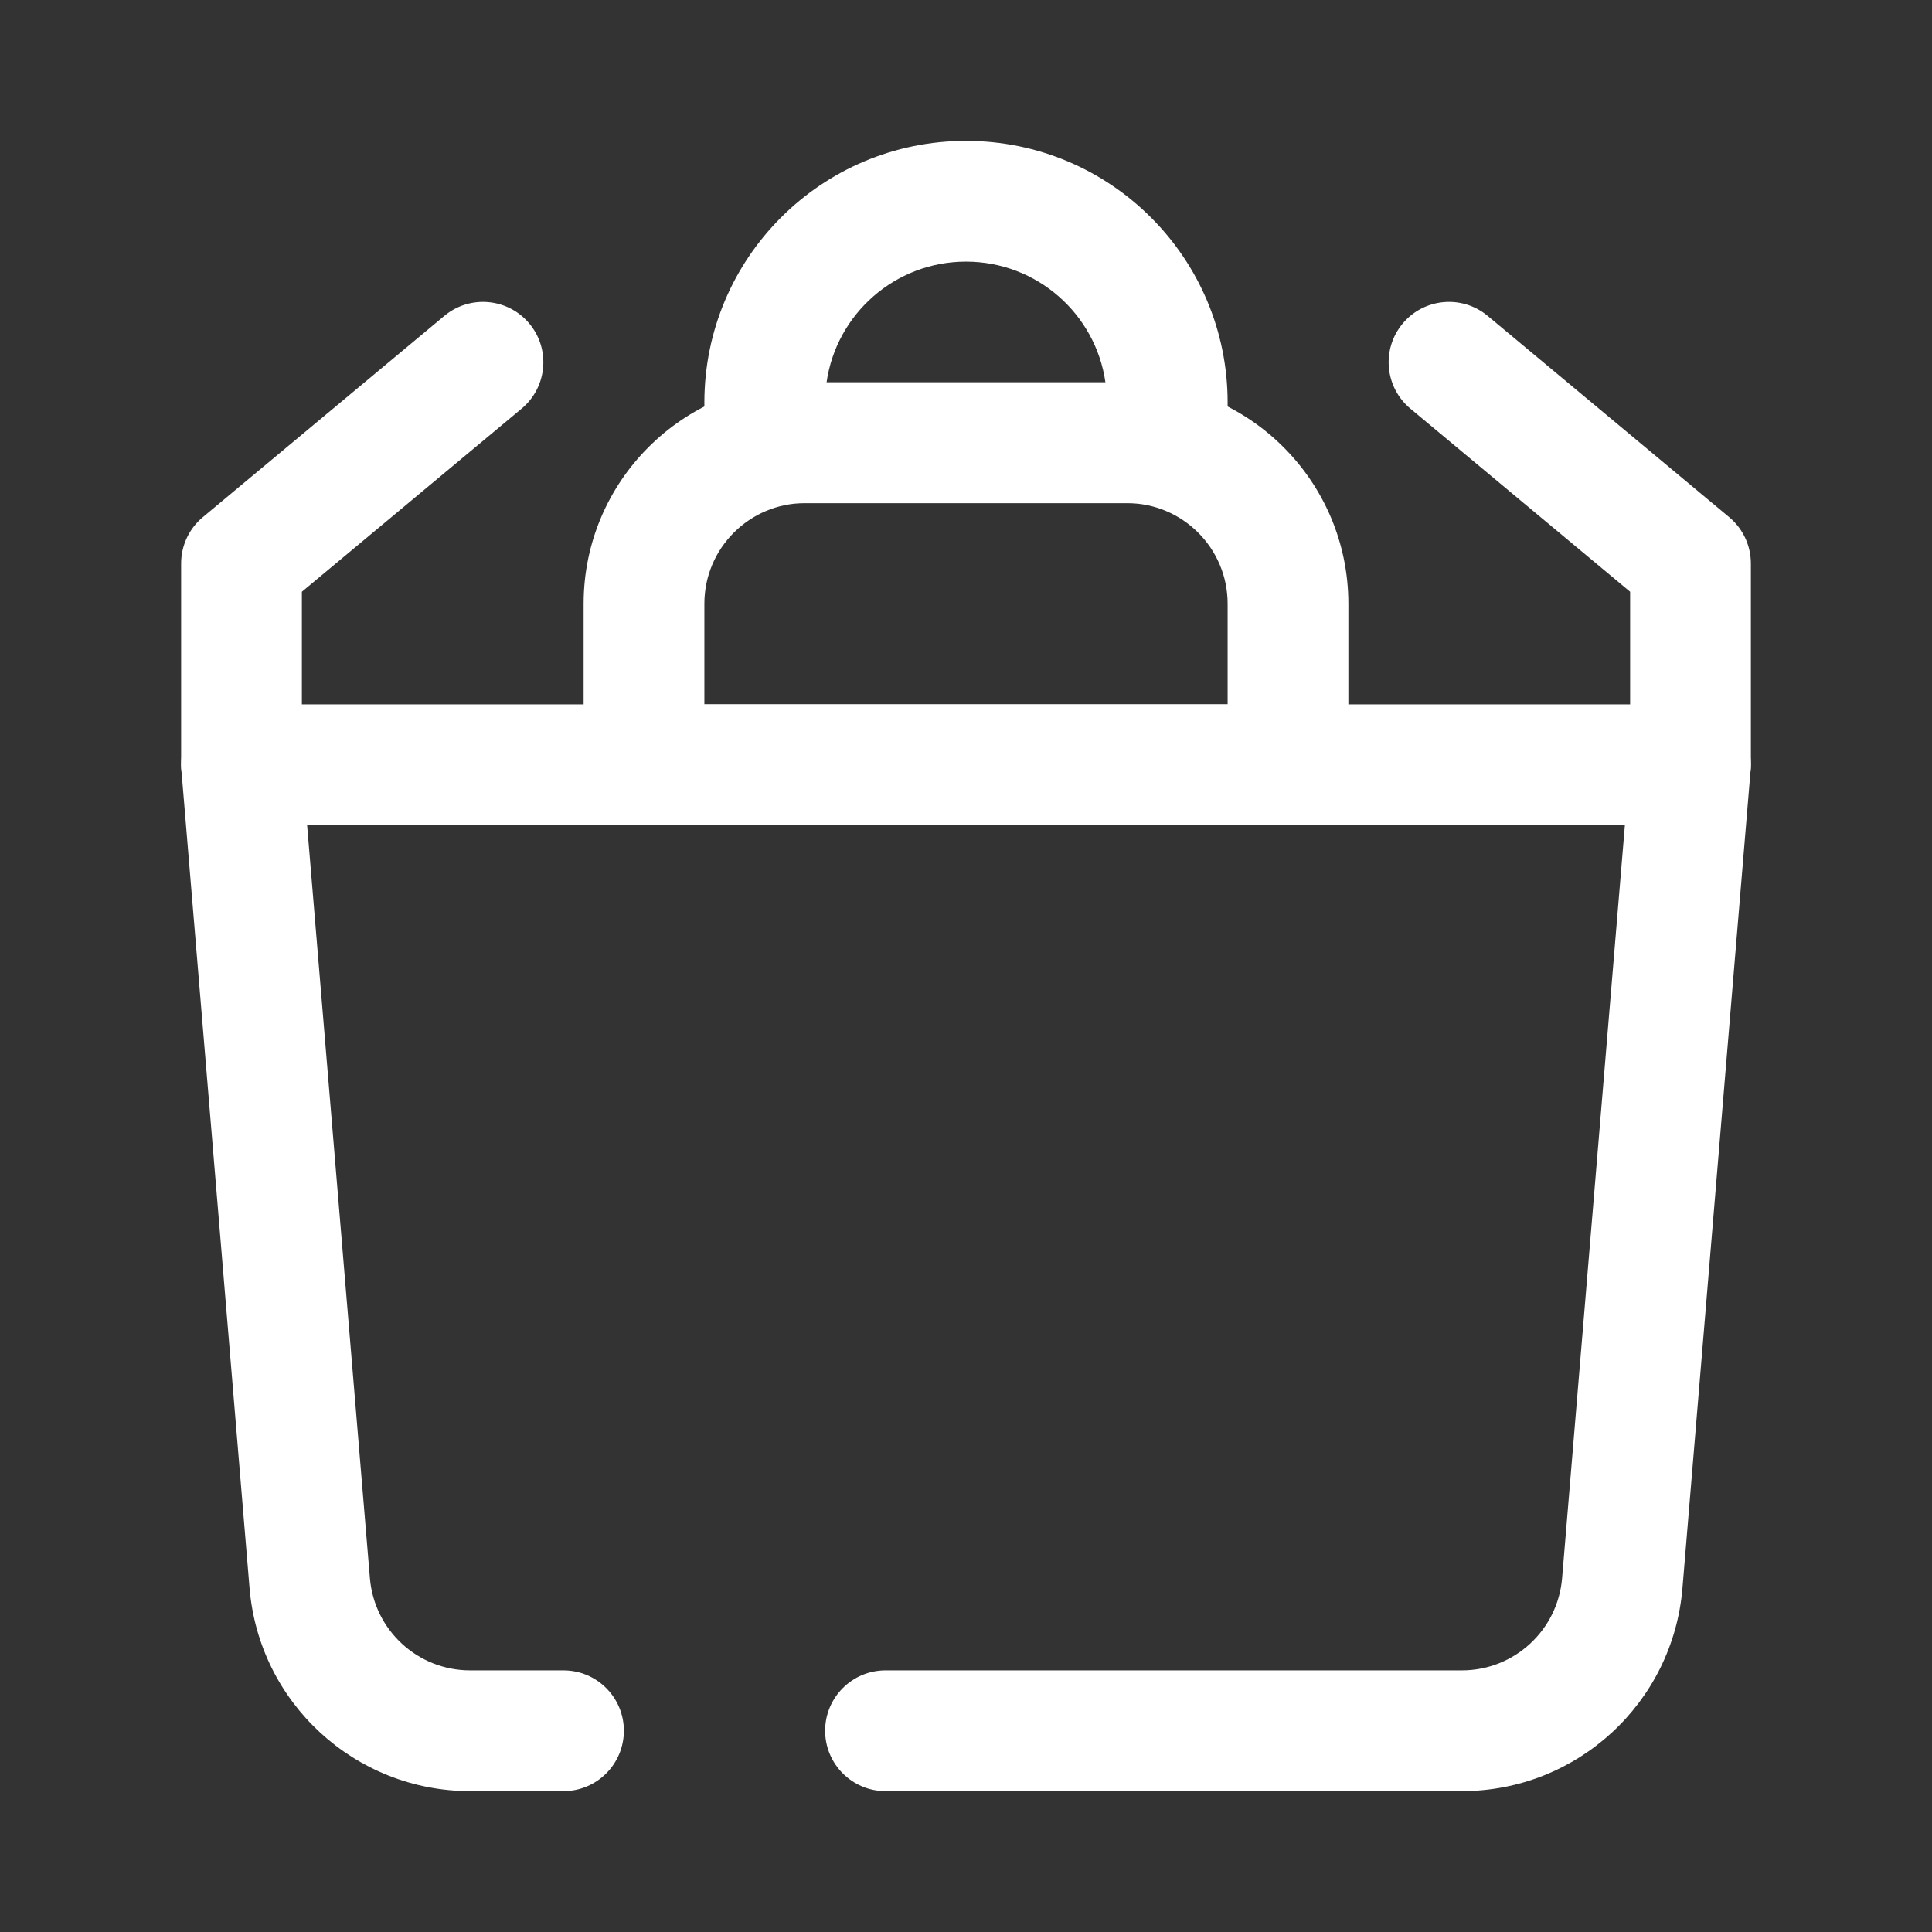 <svg xmlns="http://www.w3.org/2000/svg" width="24" height="24" fill="none" viewBox="0 0 24 24"><rect x="0" y="0" width="24" height="24" fill="#333333" stroke="none"/><path fill="#fff" fill-rule="evenodd" d="M2.448 8.992C2.59 8.838 2.79 8.75 3 8.75H21C21.21 8.75 21.41 8.838 21.552 8.992C21.694 9.147 21.765 9.353 21.747 9.562L20.9 19.728C20.782 21.154 19.59 22.25 18.16 22.25H11C10.586 22.25 10.25 21.914 10.25 21.5C10.25 21.086 10.586 20.75 11 20.75H18.16C18.81 20.75 19.351 20.252 19.405 19.604L20.185 10.25H3.815L4.595 19.604C4.649 20.252 5.19 20.75 5.84 20.75H7C7.414 20.75 7.75 21.086 7.75 21.5C7.75 21.914 7.414 22.25 7 22.25H5.84C4.41 22.25 3.219 21.154 3.1 19.728L2.253 9.562C2.235 9.353 2.306 9.147 2.448 8.992Z" clip-rule="evenodd"/><path fill="#fff" fill-rule="evenodd" d="M7.25 7.5C7.25 5.981 8.481 4.75 10 4.75H14C15.519 4.75 16.75 5.981 16.75 7.5V9.5C16.75 9.914 16.414 10.25 16 10.25H8C7.586 10.25 7.25 9.914 7.25 9.5V7.5ZM10 6.25C9.31 6.25 8.75 6.81 8.75 7.5V8.75H15.25V7.5C15.25 6.81 14.69 6.25 14 6.25H10Z" clip-rule="evenodd"/><path fill="#fff" fill-rule="evenodd" d="M8.75 5C8.75 3.205 10.205 1.75 12 1.75 13.795 1.75 15.25 3.205 15.25 5V5.5C15.25 5.914 14.914 6.25 14.5 6.25H9.5C9.086 6.25 8.75 5.914 8.75 5.5V5zM10.268 4.75H13.732C13.611 3.902 12.882 3.25 12 3.25 11.118 3.25 10.389 3.902 10.268 4.75zM17.424 4.02C17.689 3.702 18.162 3.659 18.48 3.924L21.48 6.424C21.651 6.566 21.75 6.777 21.75 7V9.5C21.75 9.914 21.414 10.25 21 10.25 20.586 10.25 20.25 9.914 20.25 9.5V7.351L17.52 5.076C17.202 4.811 17.159 4.338 17.424 4.02zM6.576 4.02C6.311 3.702 5.838 3.659 5.52 3.924L2.52 6.424C2.349 6.566 2.25 6.777 2.25 7V9.5C2.25 9.914 2.586 10.25 3 10.25 3.414 10.25 3.75 9.914 3.75 9.5V7.351L6.48 5.076C6.798 4.811 6.841 4.338 6.576 4.02z" clip-rule="evenodd"/></svg>